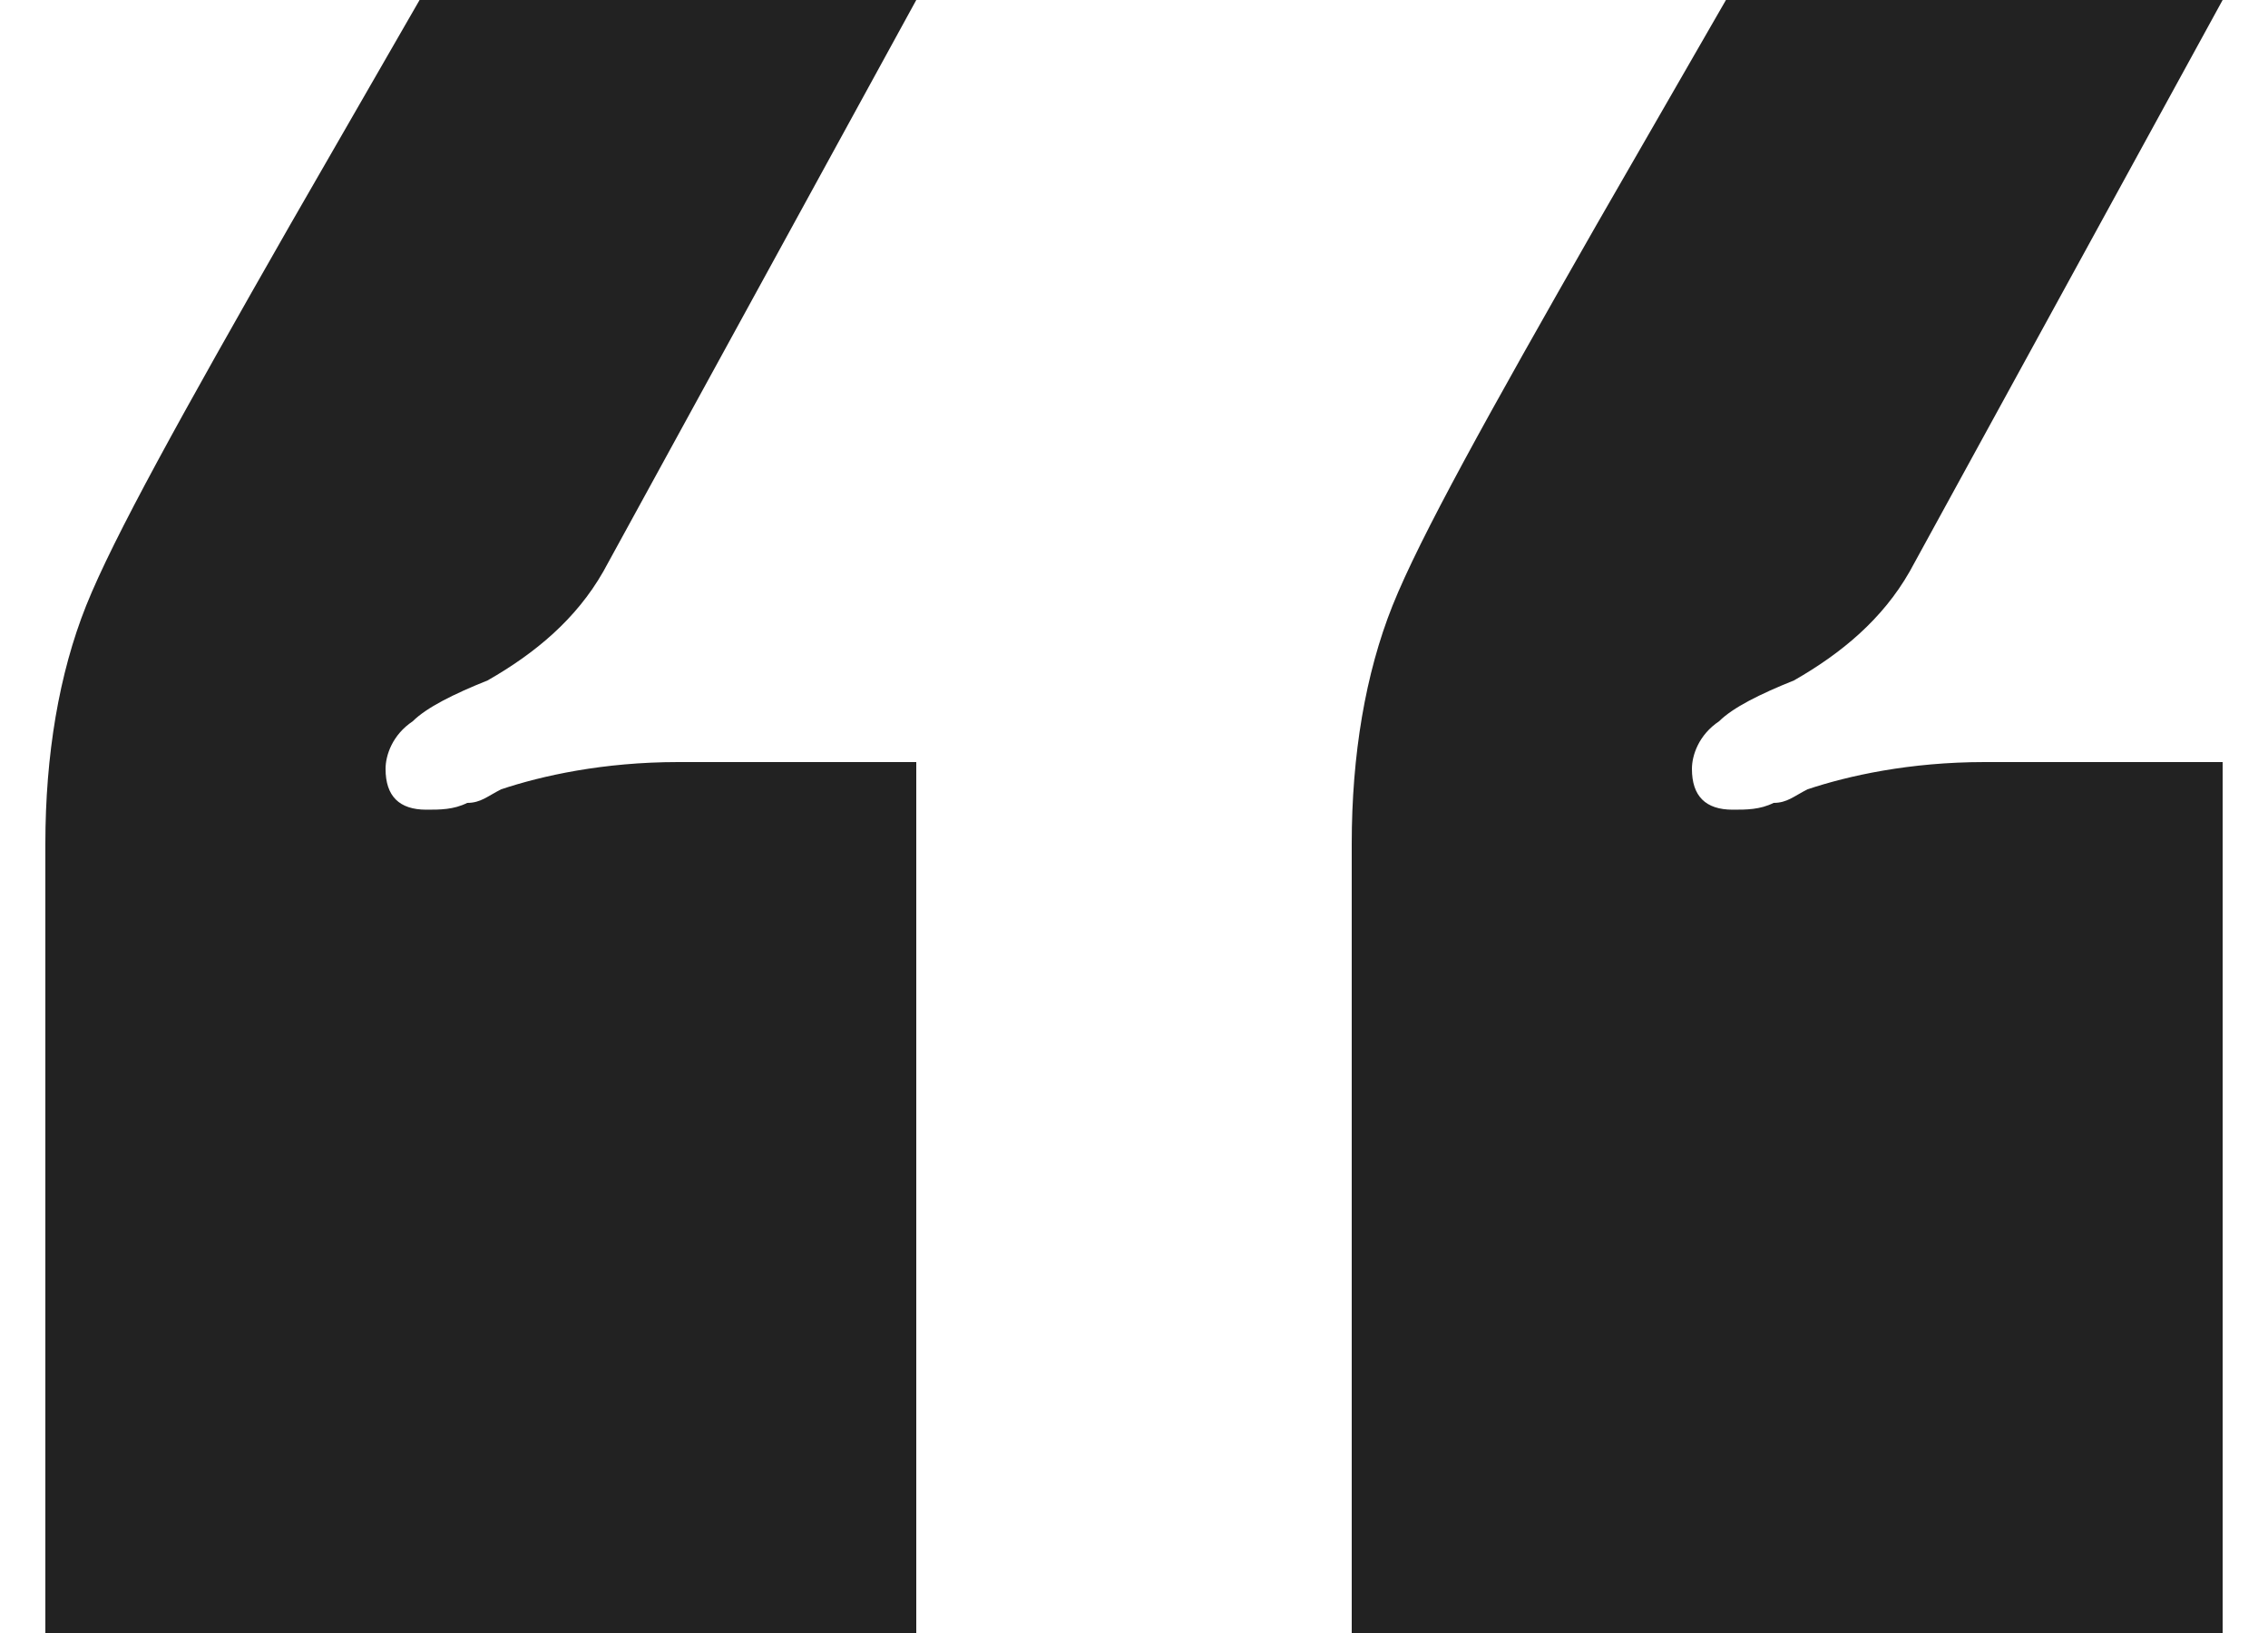 <svg viewBox="0 0 25 18" fill="none" xmlns="http://www.w3.org/2000/svg">
<path id="&#226;&#128;&#156;All base UI element" d="M5.375 7.5C5.9 7.2 6.35 6.825 6.65 6.3L10.1 0H4.625L3.2 2.475C2 4.575 1.25 5.925 0.95 6.675C0.65 7.425 0.5 8.325 0.5 9.3V18H10.1V8.4H7.475C6.65 8.4 5.975 8.55 5.525 8.7C5.375 8.775 5.3 8.85 5.15 8.85C5 8.925 4.85 8.925 4.7 8.925C4.4 8.925 4.25 8.775 4.25 8.475C4.25 8.325 4.325 8.1 4.55 7.95C4.7 7.8 5 7.65 5.375 7.5ZM19.775 7.5C20.3 7.2 20.75 6.825 21.05 6.3L24.5 0H19.025L17.6 2.475C16.4 4.575 15.65 5.925 15.35 6.675C15.05 7.425 14.9 8.325 14.9 9.3V18H24.5V8.4H21.875C21.05 8.4 20.375 8.55 19.925 8.7C19.775 8.775 19.7 8.85 19.55 8.85C19.4 8.925 19.25 8.925 19.1 8.925C18.8 8.925 18.65 8.775 18.65 8.475C18.65 8.325 18.725 8.1 18.95 7.95C19.1 7.8 19.4 7.65 19.775 7.5Z" fill="#222222"/>
</svg>
